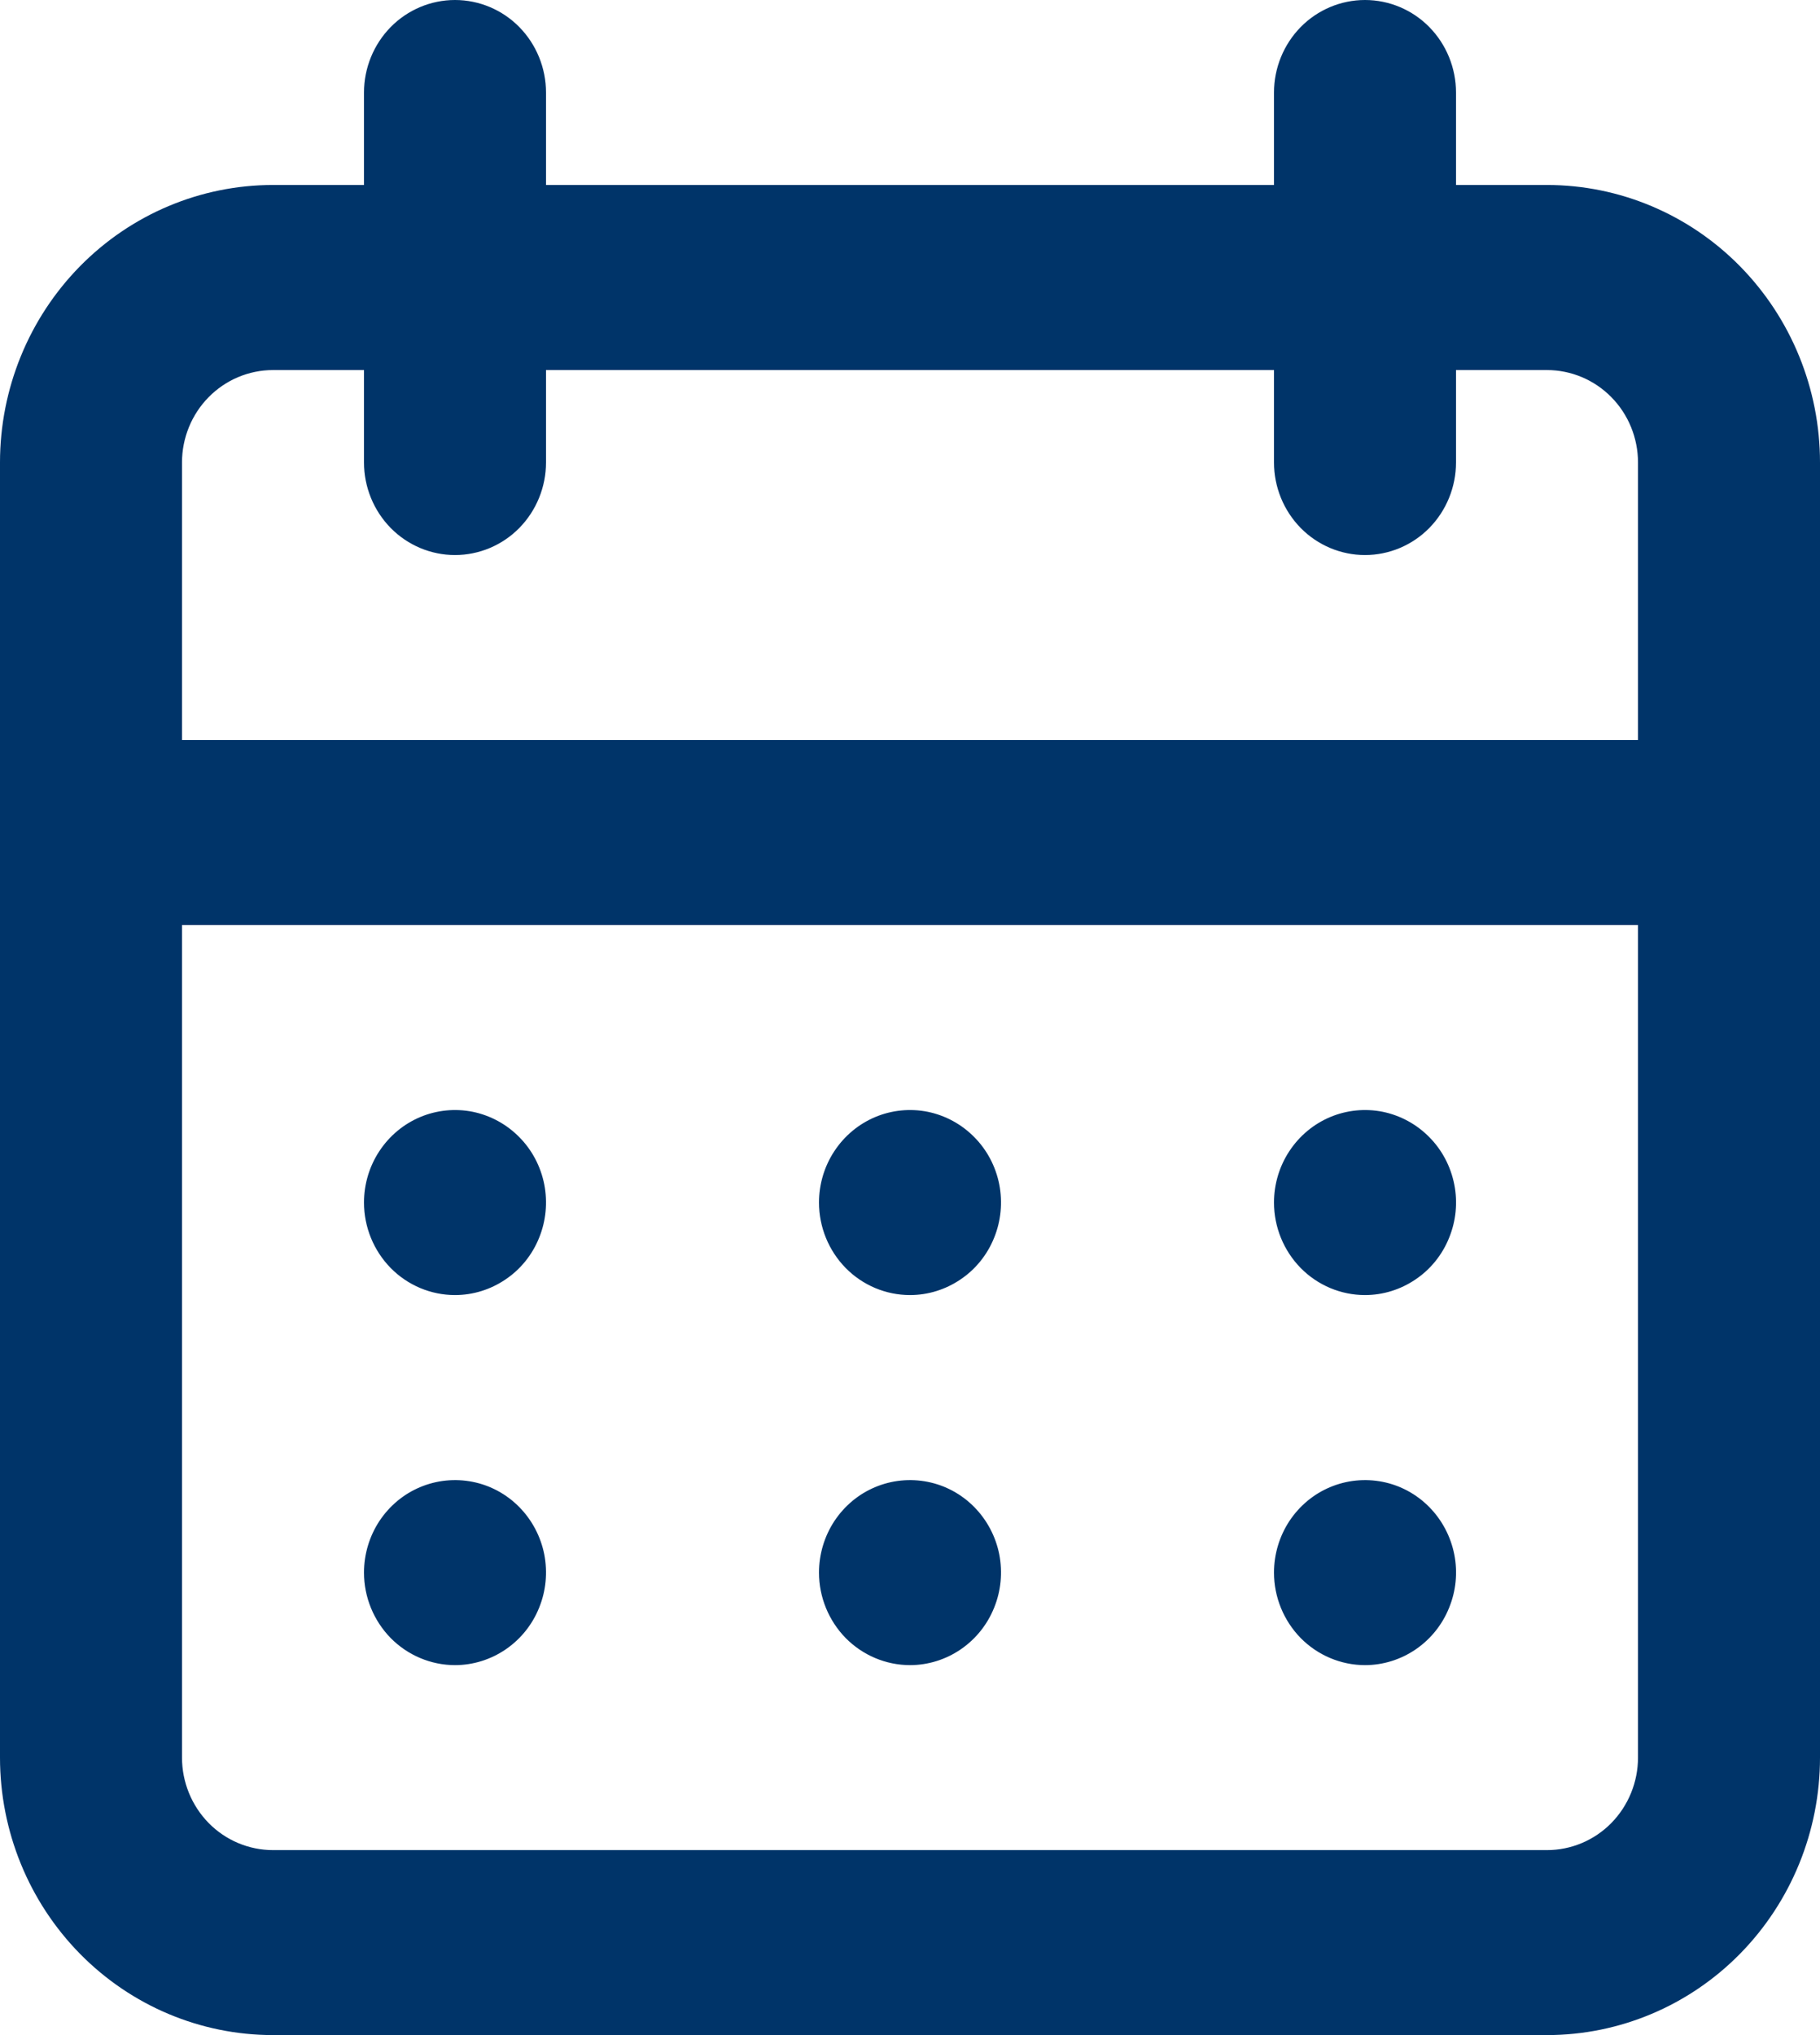 <svg width="17" height="19" viewBox="0 0 17 19" fill="none" xmlns="http://www.w3.org/2000/svg">
<path d="M8.5 15.546C8.668 15.546 8.832 15.495 8.972 15.4C9.112 15.305 9.221 15.17 9.285 15.012C9.35 14.854 9.366 14.681 9.334 14.513C9.301 14.346 9.22 14.192 9.101 14.071C8.982 13.95 8.831 13.868 8.666 13.835C8.501 13.802 8.33 13.819 8.175 13.884C8.019 13.949 7.887 14.06 7.793 14.202C7.7 14.344 7.65 14.511 7.65 14.682C7.65 14.911 7.74 15.13 7.899 15.293C8.058 15.454 8.275 15.546 8.5 15.546ZM12.75 15.546C12.918 15.546 13.082 15.495 13.222 15.4C13.362 15.305 13.471 15.17 13.535 15.012C13.6 14.854 13.617 14.681 13.584 14.513C13.551 14.346 13.47 14.192 13.351 14.071C13.232 13.95 13.081 13.868 12.916 13.835C12.751 13.802 12.58 13.819 12.425 13.884C12.269 13.949 12.137 14.06 12.043 14.202C11.95 14.344 11.9 14.511 11.9 14.682C11.9 14.911 11.99 15.13 12.149 15.293C12.308 15.454 12.525 15.546 12.75 15.546ZM12.75 12.091C12.918 12.091 13.082 12.04 13.222 11.945C13.362 11.851 13.471 11.716 13.535 11.558C13.6 11.4 13.617 11.226 13.584 11.059C13.551 10.891 13.47 10.737 13.351 10.617C13.232 10.496 13.081 10.414 12.916 10.38C12.751 10.347 12.58 10.364 12.425 10.429C12.269 10.495 12.137 10.605 12.043 10.748C11.95 10.889 11.9 11.056 11.9 11.227C11.9 11.456 11.99 11.676 12.149 11.838C12.308 12 12.525 12.091 12.75 12.091ZM8.5 12.091C8.668 12.091 8.832 12.04 8.972 11.945C9.112 11.851 9.221 11.716 9.285 11.558C9.35 11.4 9.366 11.226 9.334 11.059C9.301 10.891 9.22 10.737 9.101 10.617C8.982 10.496 8.831 10.414 8.666 10.38C8.501 10.347 8.33 10.364 8.175 10.429C8.019 10.495 7.887 10.605 7.793 10.748C7.7 10.889 7.65 11.056 7.65 11.227C7.65 11.456 7.74 11.676 7.899 11.838C8.058 12 8.275 12.091 8.5 12.091ZM14.45 1.727H13.6V0.864C13.6 0.635 13.51 0.415 13.351 0.253C13.192 0.091 12.975 0 12.75 0C12.525 0 12.308 0.091 12.149 0.253C11.99 0.415 11.9 0.635 11.9 0.864V1.727H5.1V0.864C5.1 0.635 5.01 0.415 4.851 0.253C4.692 0.091 4.475 0 4.25 0C4.025 0 3.808 0.091 3.649 0.253C3.49 0.415 3.4 0.635 3.4 0.864V1.727H2.55C1.874 1.727 1.225 2 0.747 2.486C0.269 2.972 0 3.631 0 4.318V16.409C0 17.096 0.269 17.755 0.747 18.241C1.225 18.727 1.874 19 2.55 19H14.45C15.126 19 15.775 18.727 16.253 18.241C16.731 17.755 17 17.096 17 16.409V4.318C17 3.631 16.731 2.972 16.253 2.486C15.775 2 15.126 1.727 14.45 1.727ZM15.3 16.409C15.3 16.638 15.21 16.858 15.051 17.02C14.892 17.182 14.675 17.273 14.45 17.273H2.55C2.325 17.273 2.108 17.182 1.949 17.02C1.79 16.858 1.7 16.638 1.7 16.409V8.636H15.3V16.409ZM15.3 6.909H1.7V4.318C1.7 4.089 1.79 3.869 1.949 3.708C2.108 3.546 2.325 3.455 2.55 3.455H3.4V4.318C3.4 4.547 3.49 4.767 3.649 4.929C3.808 5.091 4.025 5.182 4.25 5.182C4.475 5.182 4.692 5.091 4.851 4.929C5.01 4.767 5.1 4.547 5.1 4.318V3.455H11.9V4.318C11.9 4.547 11.99 4.767 12.149 4.929C12.308 5.091 12.525 5.182 12.75 5.182C12.975 5.182 13.192 5.091 13.351 4.929C13.51 4.767 13.6 4.547 13.6 4.318V3.455H14.45C14.675 3.455 14.892 3.546 15.051 3.708C15.21 3.869 15.3 4.089 15.3 4.318V6.909ZM4.25 12.091C4.418 12.091 4.582 12.04 4.722 11.945C4.862 11.851 4.971 11.716 5.035 11.558C5.1 11.4 5.116 11.226 5.084 11.059C5.051 10.891 4.97 10.737 4.851 10.617C4.732 10.496 4.581 10.414 4.416 10.38C4.251 10.347 4.08 10.364 3.925 10.429C3.769 10.495 3.637 10.605 3.543 10.748C3.45 10.889 3.4 11.056 3.4 11.227C3.4 11.456 3.49 11.676 3.649 11.838C3.808 12 4.025 12.091 4.25 12.091ZM4.25 15.546C4.418 15.546 4.582 15.495 4.722 15.4C4.862 15.305 4.971 15.17 5.035 15.012C5.1 14.854 5.116 14.681 5.084 14.513C5.051 14.346 4.97 14.192 4.851 14.071C4.732 13.95 4.581 13.868 4.416 13.835C4.251 13.802 4.08 13.819 3.925 13.884C3.769 13.949 3.637 14.06 3.543 14.202C3.45 14.344 3.4 14.511 3.4 14.682C3.4 14.911 3.49 15.13 3.649 15.293C3.808 15.454 4.025 15.546 4.25 15.546Z" fill="#003469"/>
</svg>
